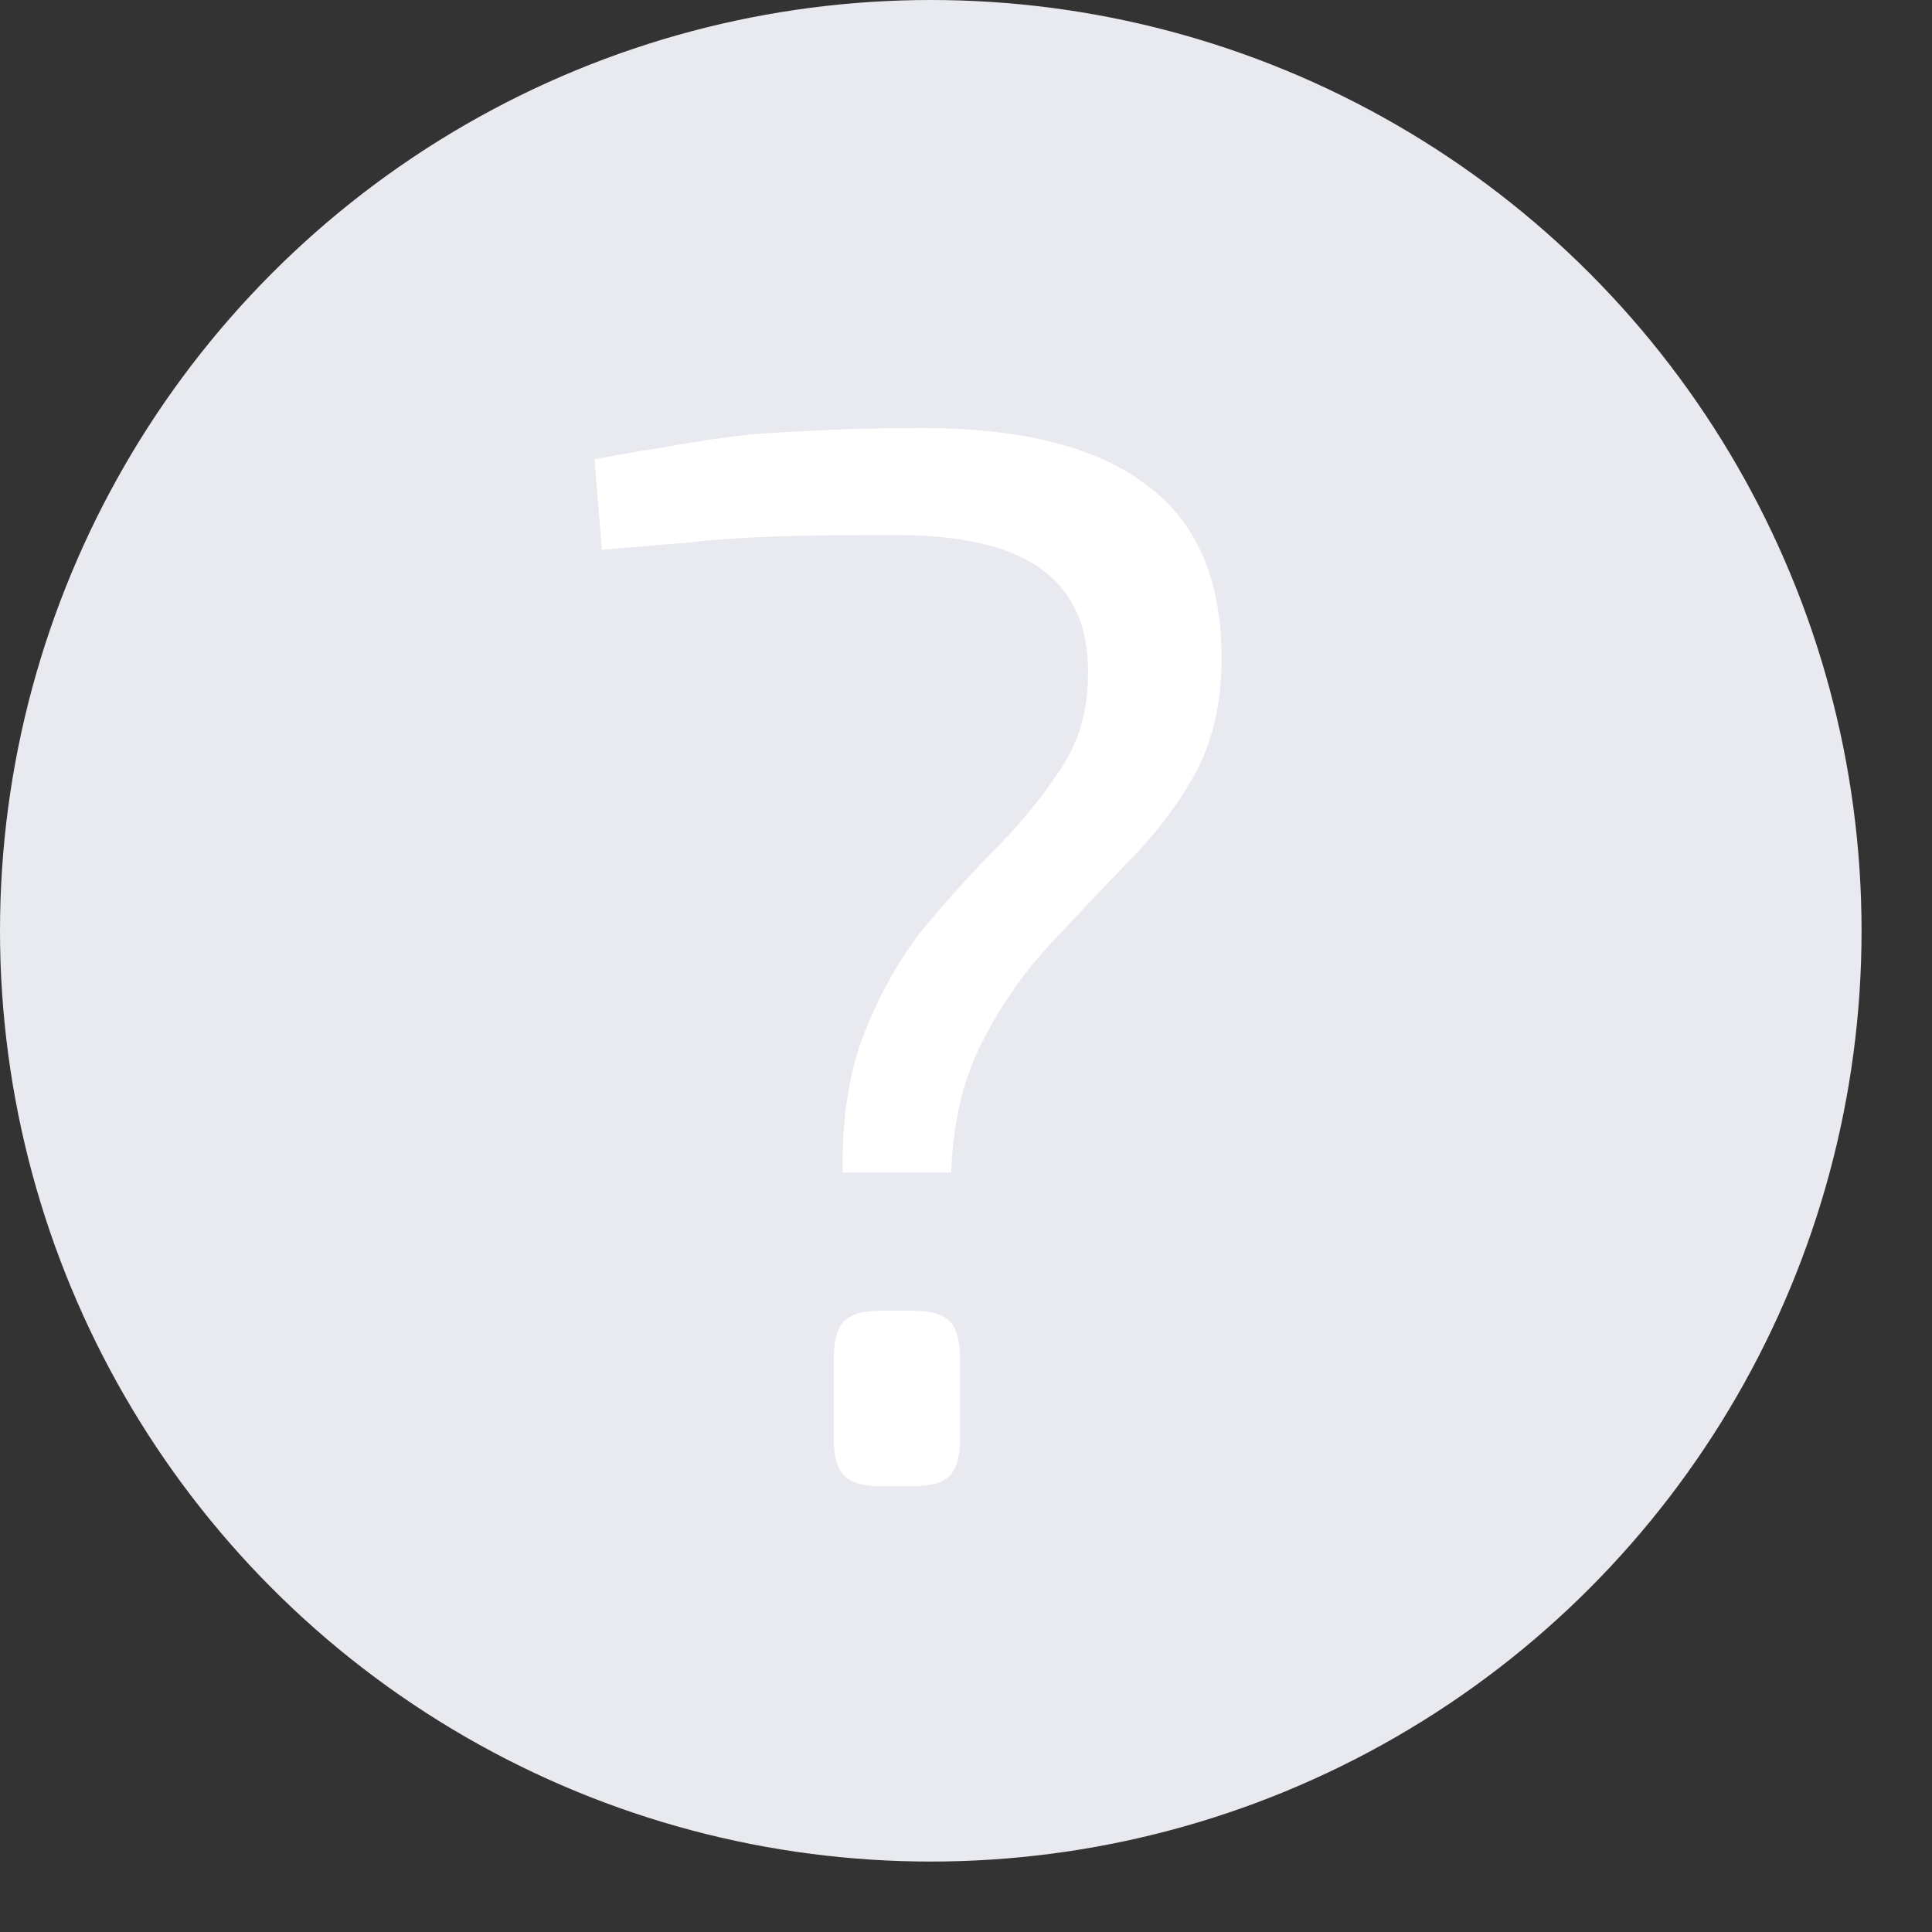 <svg width="13" height="13" viewBox="0 0 13 13" fill="none" xmlns="http://www.w3.org/2000/svg">
<rect x="0" y="0" width="13" height="13" fill="#333333" stroke="none"/>
<circle cx="6.263" cy="6.263" r="6.263" fill="#E9EAEF"/>
<path d="M6.2 2.88C6.874 2.88 7.377 3.007 7.71 3.26C8.05 3.507 8.22 3.897 8.22 4.43C8.22 4.73 8.16 4.99 8.04 5.21C7.92 5.423 7.77 5.62 7.59 5.8C7.417 5.98 7.24 6.167 7.06 6.36C6.887 6.547 6.737 6.763 6.61 7.01C6.484 7.25 6.414 7.543 6.4 7.89H5.67C5.664 7.523 5.714 7.207 5.82 6.94C5.927 6.673 6.06 6.44 6.22 6.24C6.387 6.04 6.554 5.857 6.72 5.69C6.887 5.517 7.027 5.343 7.14 5.17C7.254 4.997 7.314 4.8 7.32 4.58C7.334 4.247 7.234 4 7.02 3.84C6.814 3.68 6.48 3.6 6.02 3.6C5.694 3.6 5.424 3.603 5.21 3.61C5.004 3.617 4.814 3.63 4.64 3.65C4.474 3.663 4.277 3.68 4.05 3.7L4 3.09C4.174 3.057 4.33 3.03 4.47 3.01C4.61 2.983 4.757 2.96 4.91 2.94C5.064 2.92 5.24 2.907 5.44 2.9C5.647 2.887 5.9 2.88 6.2 2.88ZM6.15 8.82C6.264 8.82 6.344 8.843 6.39 8.89C6.437 8.937 6.46 9.02 6.46 9.14V9.68C6.46 9.8 6.437 9.883 6.39 9.93C6.344 9.977 6.264 10 6.15 10H5.92C5.807 10 5.727 9.977 5.68 9.93C5.634 9.883 5.61 9.8 5.61 9.68V9.14C5.61 9.02 5.634 8.937 5.68 8.89C5.727 8.843 5.807 8.82 5.92 8.82H6.15Z" fill="white"/>
</svg>
